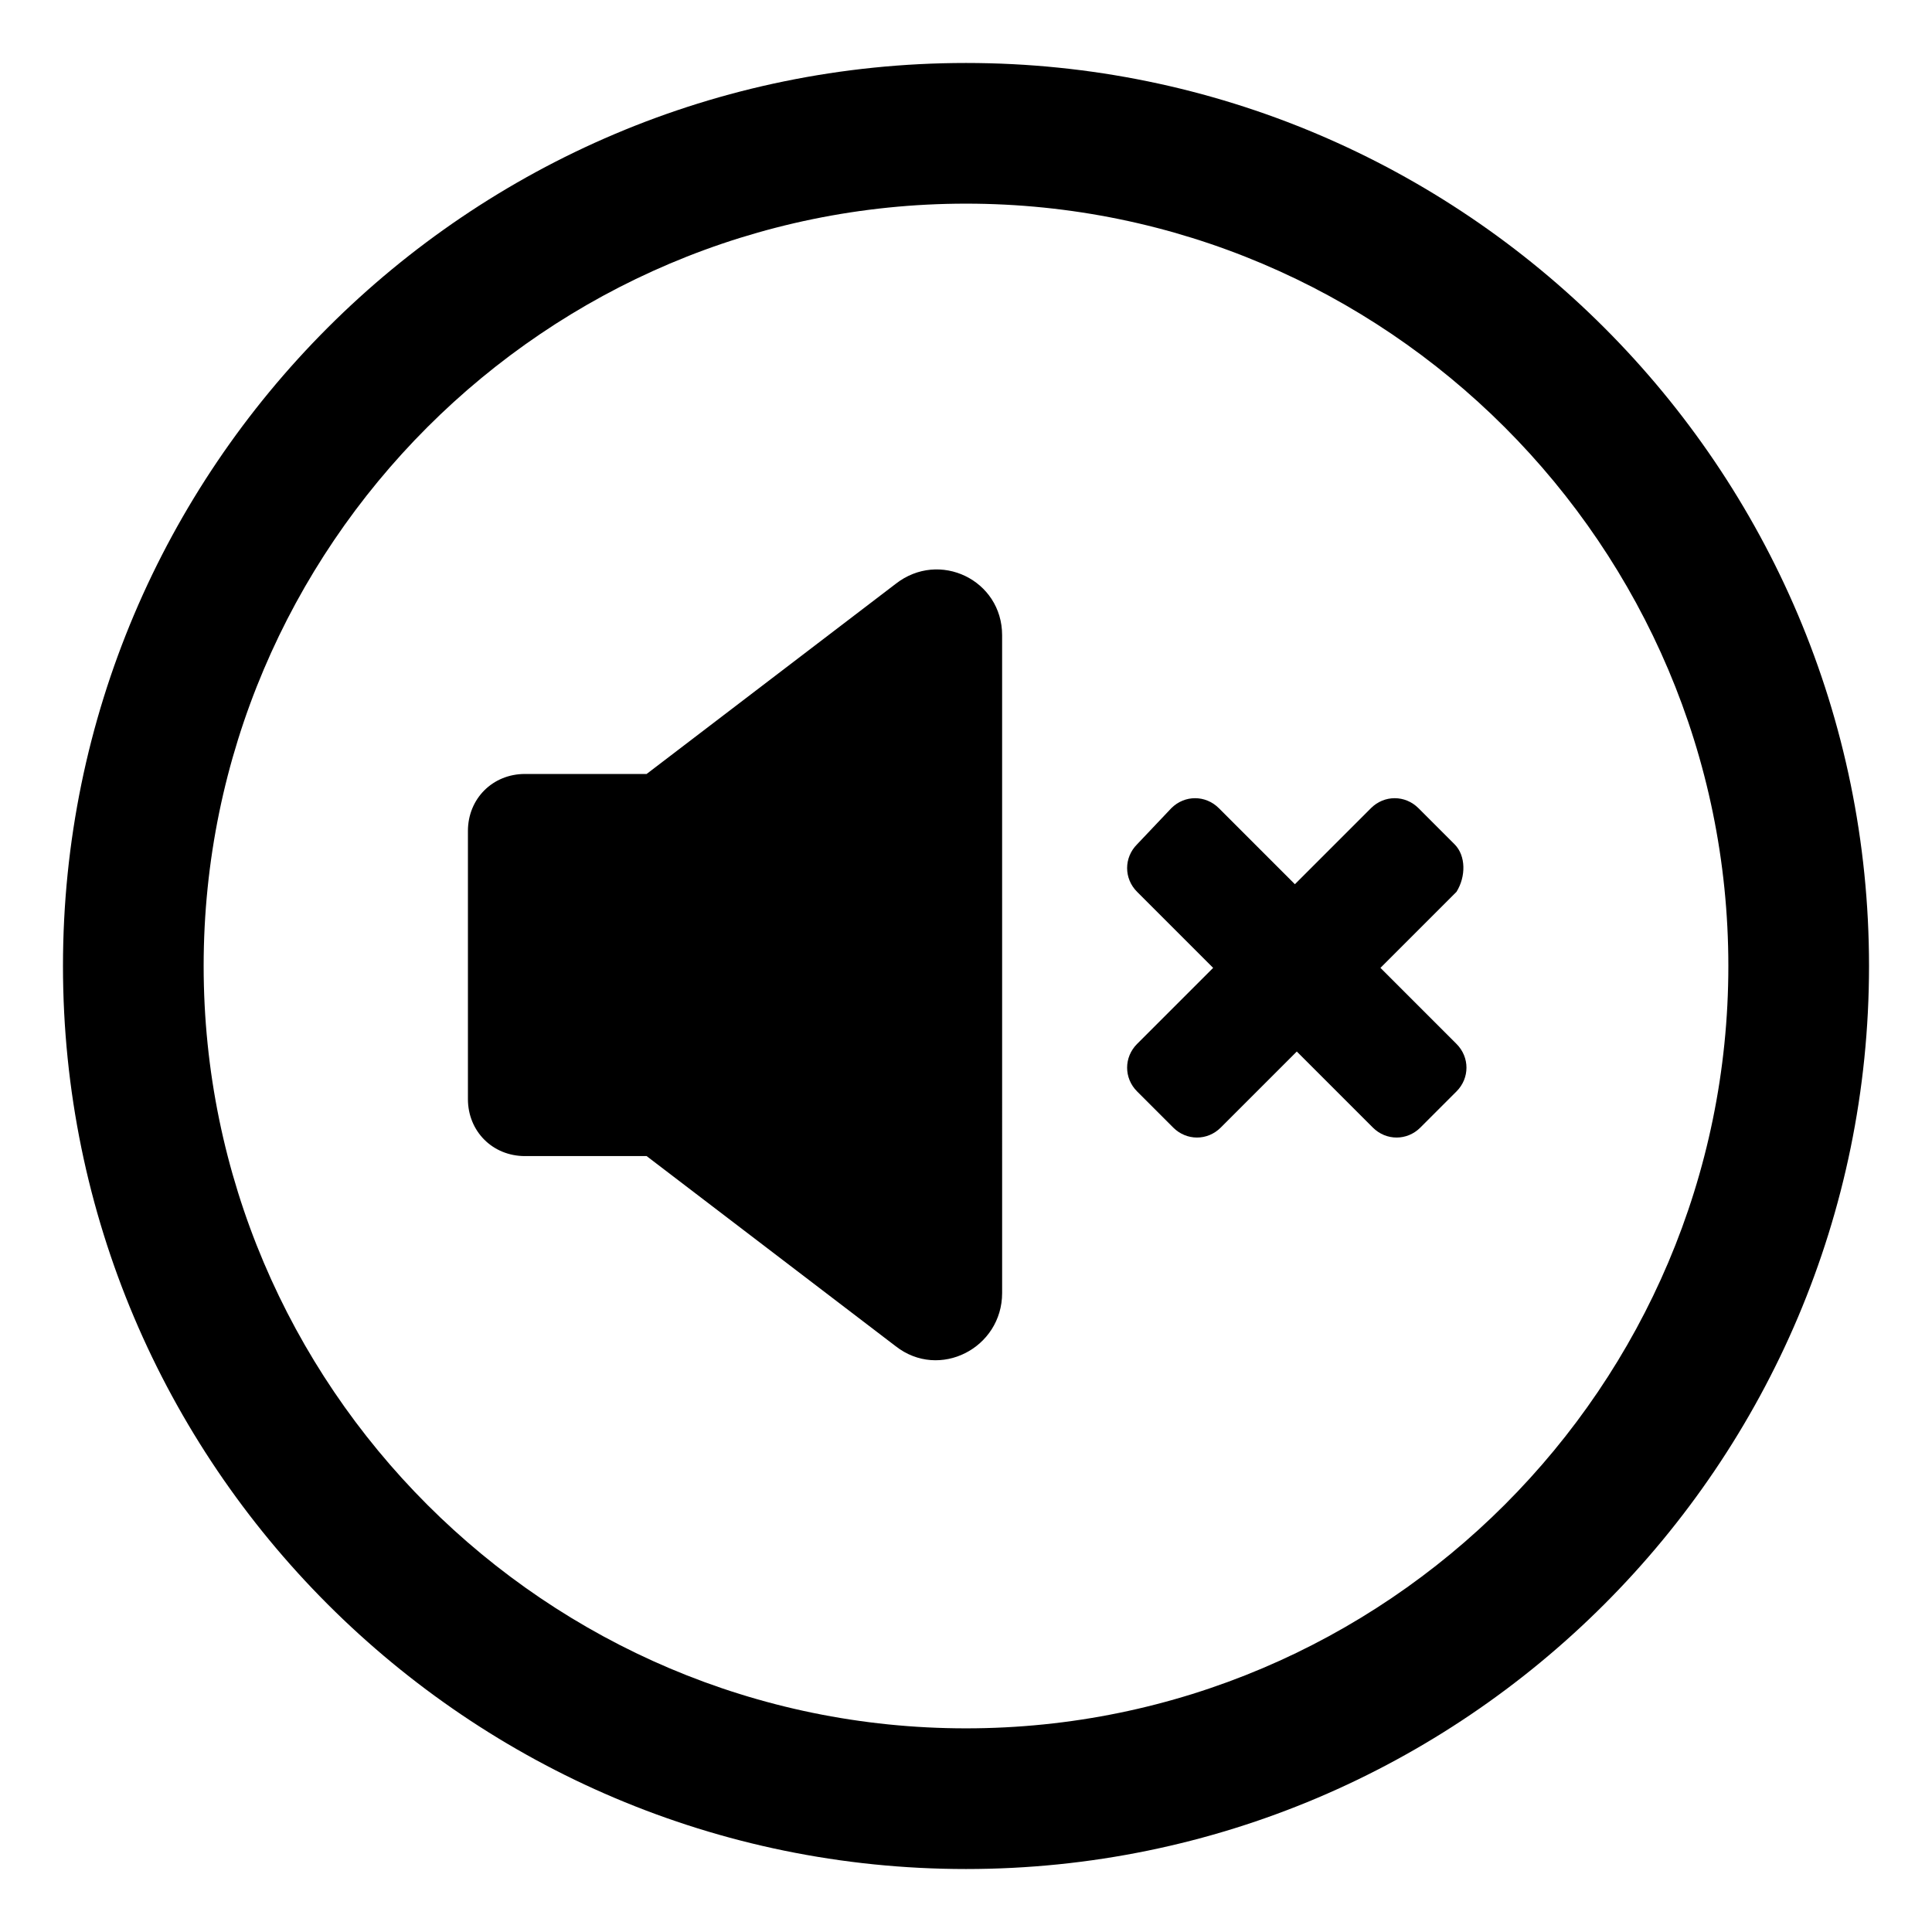 <?xml version="1.0" encoding="UTF-8"?>
<!-- Uploaded to: SVG Repo, www.svgrepo.com, Generator: SVG Repo Mixer Tools -->
<svg fill="#000000" width="800px" height="800px" version="1.1" viewBox="144 144 512 512" xmlns="http://www.w3.org/2000/svg">
 <g>
  <path d="m381.36 298.73-66 50.379h-32.242c-8.566 0-15.113 6.551-15.113 15.113v71.039c0 8.566 6.551 15.113 15.113 15.113h32.242l66 50.383c11.586 9.07 28.215 0.504 28.215-14.105l-0.004-174.32c0-14.609-16.625-22.672-28.211-13.602z"/>
  <path d="m529.48 367.75-9.574-9.574c-3.527-3.527-9.07-3.527-12.594 0l-20.152 20.152-20.152-20.152c-3.527-3.527-9.07-3.527-12.594 0l-9.07 9.574c-3.527 3.527-3.527 9.07 0 12.594l20.152 20.152-20.152 20.152c-3.527 3.527-3.527 9.07 0 12.594l9.574 9.574c3.527 3.527 9.07 3.527 12.594 0l20.152-20.152 20.152 20.152c3.527 3.527 9.07 3.527 12.594 0l9.574-9.574c3.527-3.527 3.527-9.07 0-12.594l-20.152-20.152 20.152-20.152c2.519-4.027 2.519-9.57-0.504-12.594z"/>
  <path d="m400 160.69c-132 0-239.31 107.31-239.31 239.31s107.31 239.31 239.31 239.31c132 0 239.31-107.31 239.31-239.31 0.004-132-107.31-239.31-239.3-239.31zm0 441.34c-111.34 0-202.03-90.688-202.03-202.03 0-111.34 90.688-202.03 202.03-202.03 111.34 0 202.03 90.688 202.03 202.03s-90.688 202.03-202.03 202.03z"/>
 </g>
</svg>